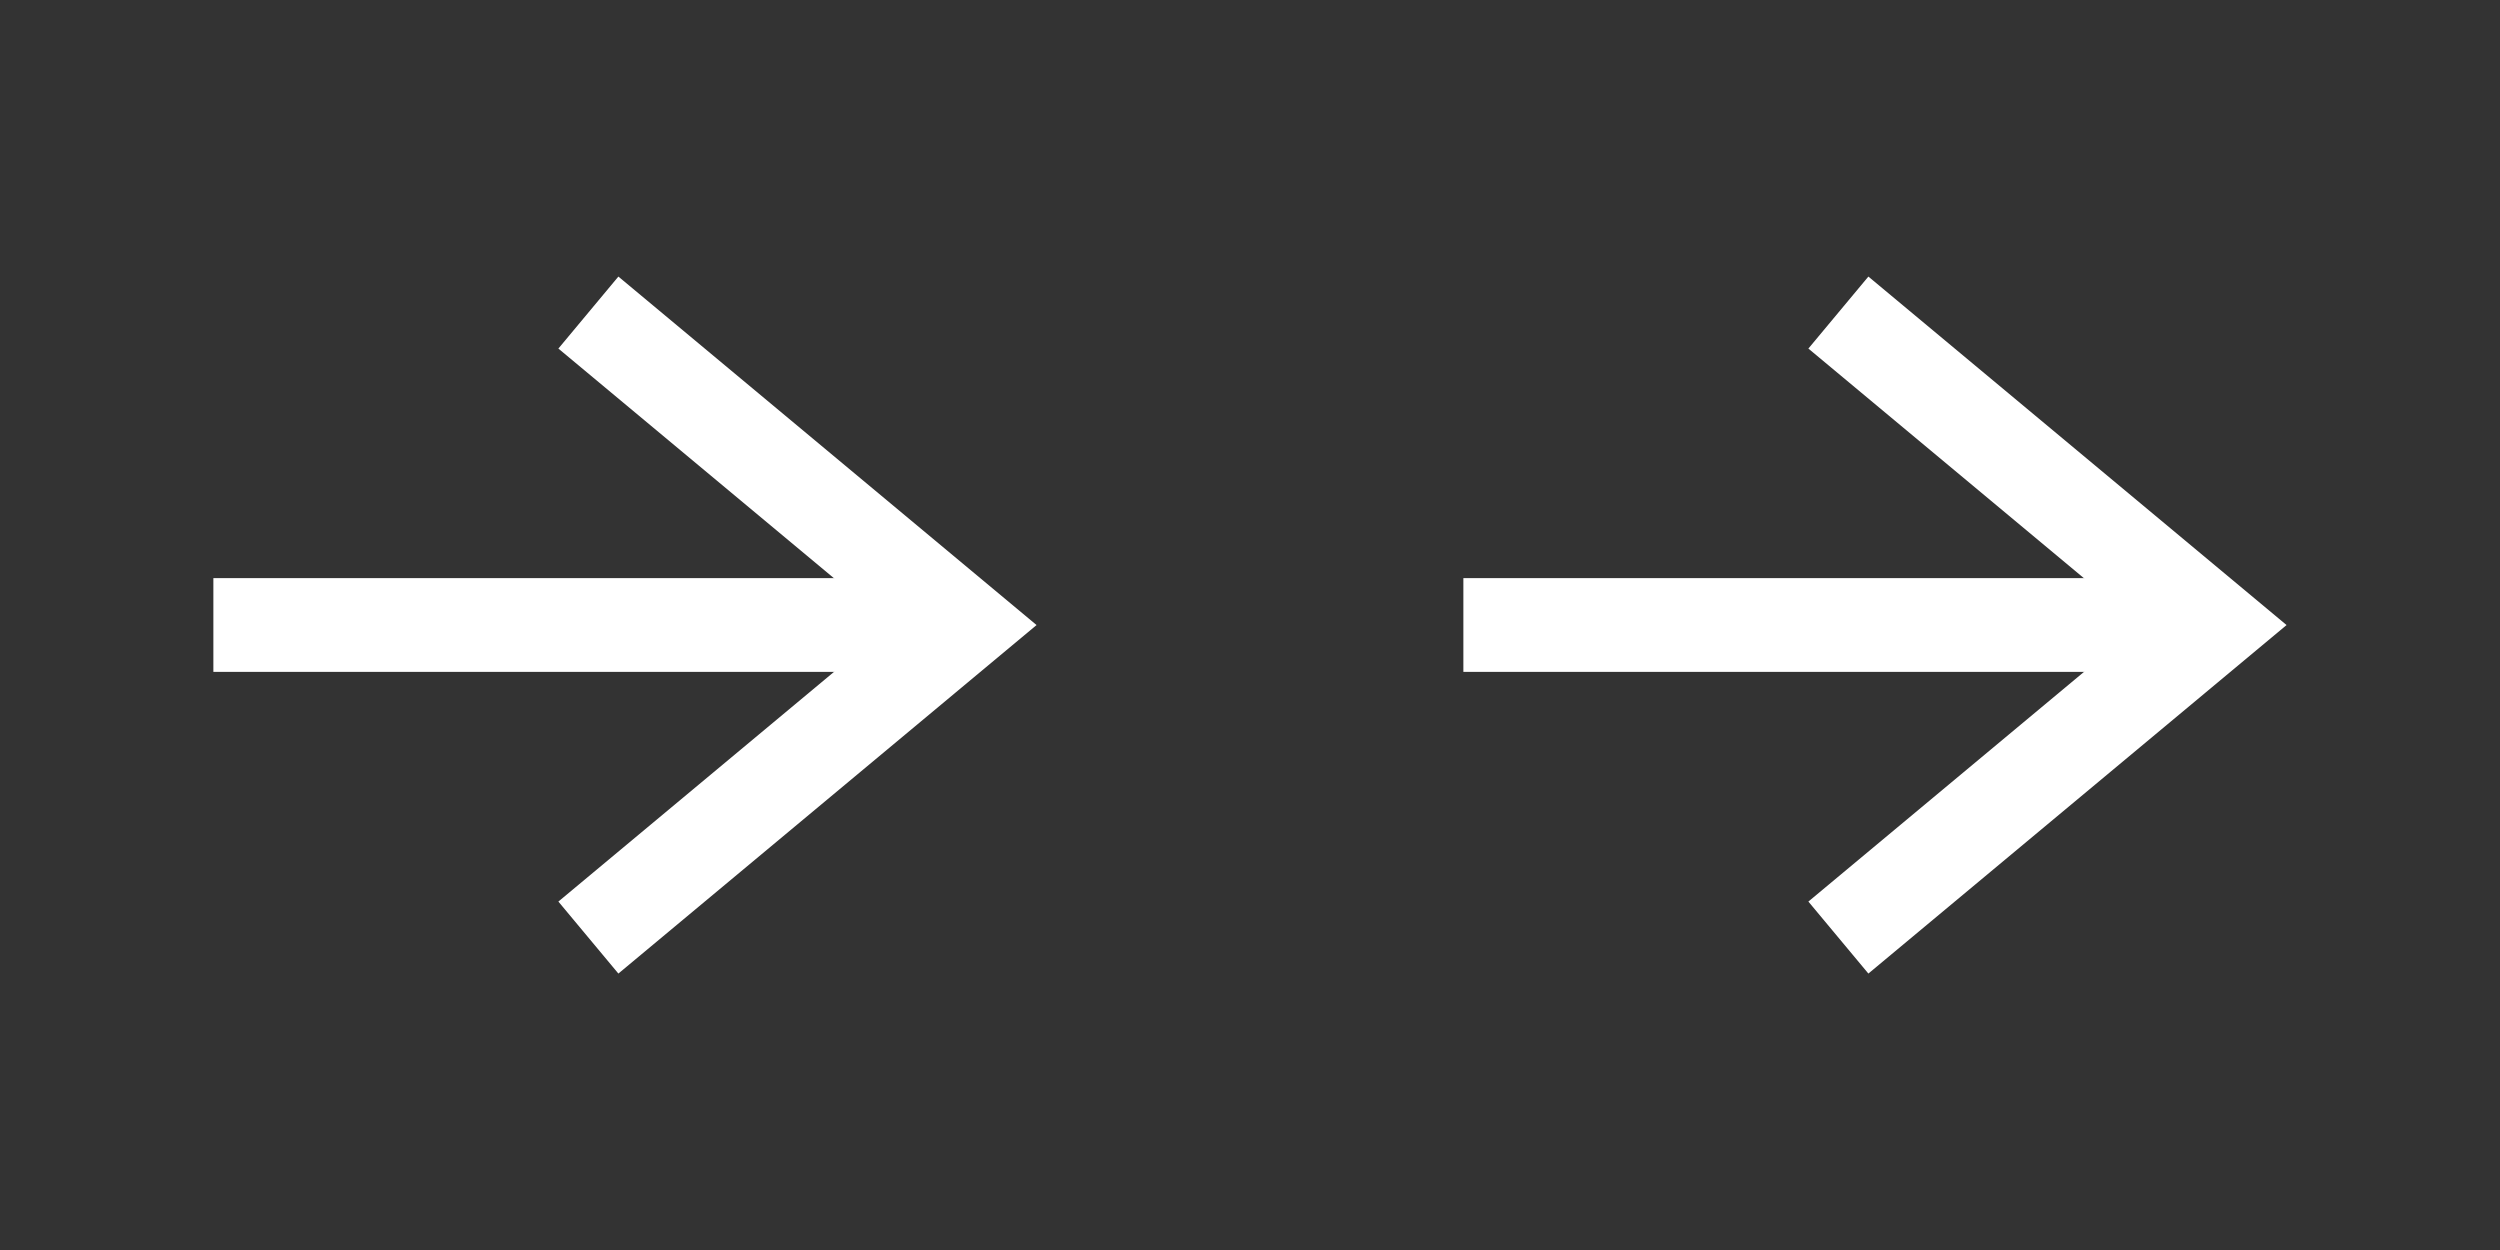 <svg xmlns="http://www.w3.org/2000/svg" width="40" height="20" viewBox="0 0 40 20"><rect x="0" y="0" width="40" height="20" fill="#333333" stroke="none"/><g transform="translate(3051 -7295)"><g transform="translate(-3027.586 7300)"><path d="M12,.75H0V-.75H12Z" transform="translate(0 5)" fill="#fff"/><path d="M1495.026,900.041l-.96-1.152,5.309-4.424-5.309-4.424.96-1.152,6.691,5.576Z" transform="translate(-1488.546 -889.464)" fill="#fff"/></g><g transform="translate(-3047.586 7300)"><path d="M12,.75H0V-.75H12Z" transform="translate(0 5)" fill="#fff"/><path d="M1495.026,900.041l-.96-1.152,5.309-4.424-5.309-4.424.96-1.152,6.691,5.576Z" transform="translate(-1488.546 -889.464)" fill="#fff"/></g><rect width="40" height="20" transform="translate(-3051 7295)" fill="none"/></g></svg>